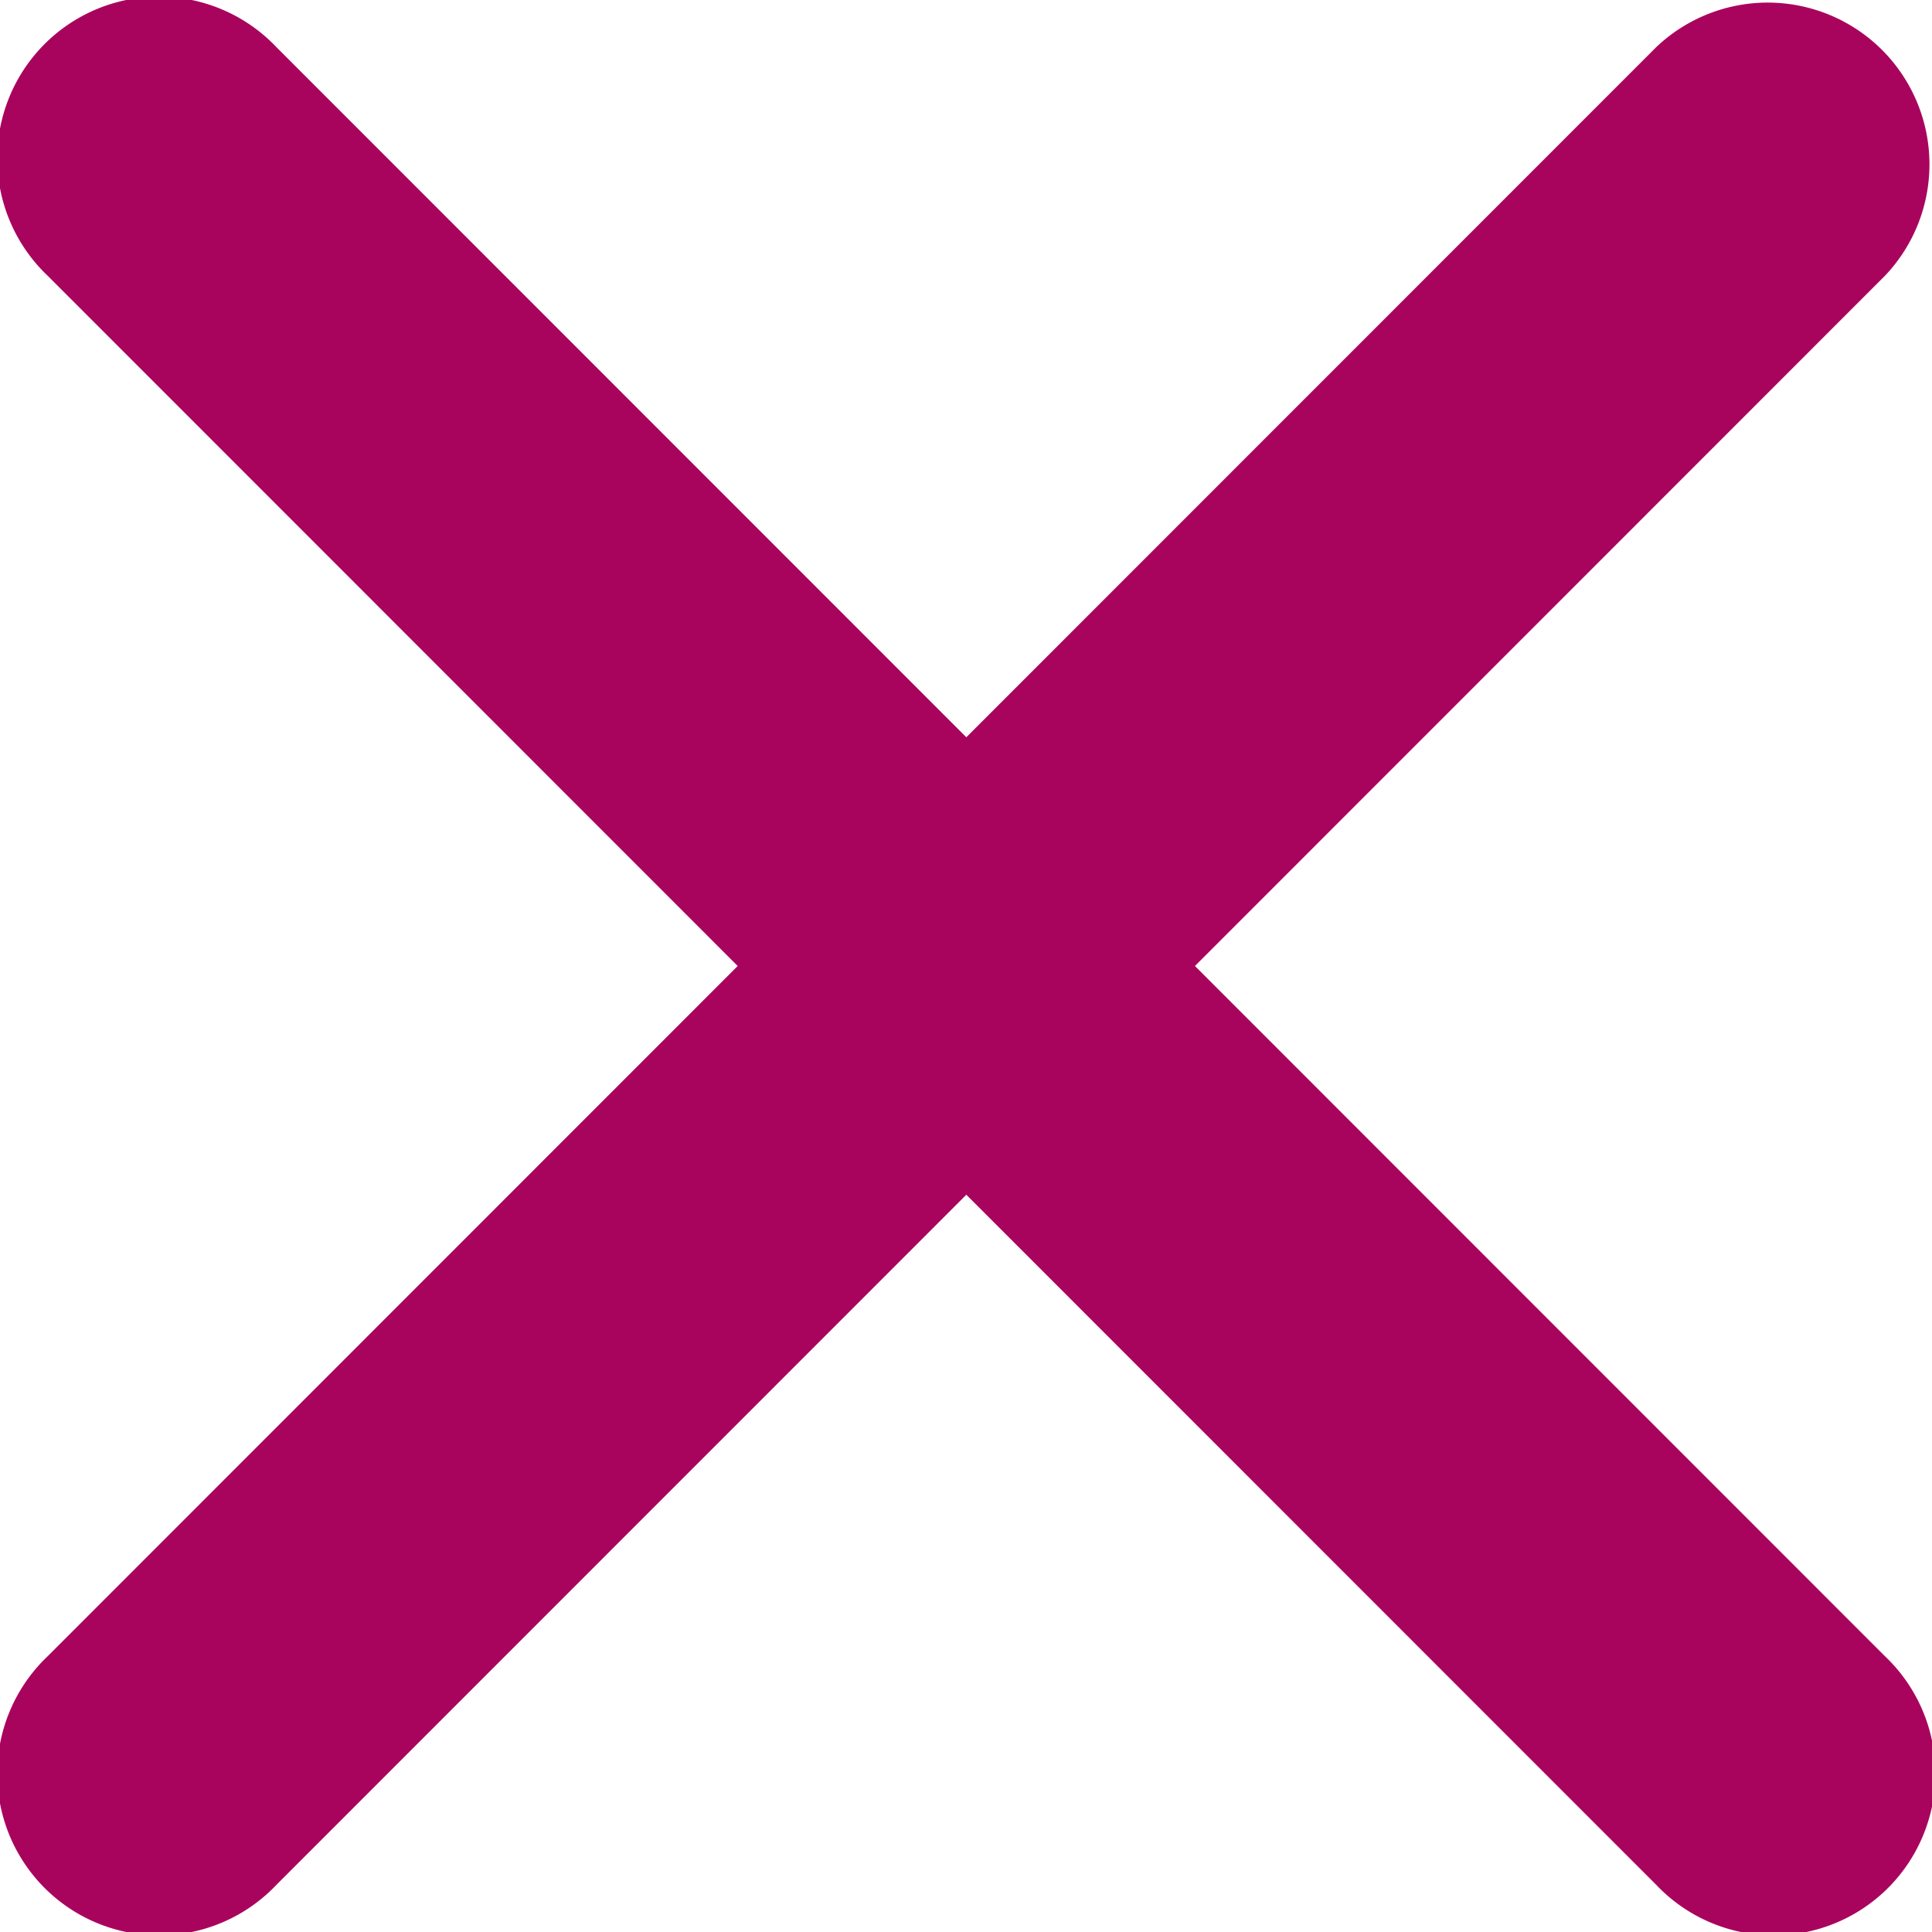 <svg xmlns="http://www.w3.org/2000/svg" width="18" height="18" viewBox="0 0 18 18">
  <path id="Icon_ionic-ios-close" data-name="Icon ionic-ios-close" d="M22.418,20.289l6.429-6.431a1.507,1.507,0,0,0-2.13-2.131l-6.429,6.431-6.429-6.431a1.507,1.507,0,1,0-2.13,2.131l6.429,6.431-6.429,6.431a1.507,1.507,0,1,0,2.13,2.131l6.429-6.431,6.429,6.431a1.507,1.507,0,1,0,2.13-2.131Z" transform="translate(-11.285 -11.289)" fill="#a9045d"/>
</svg>

